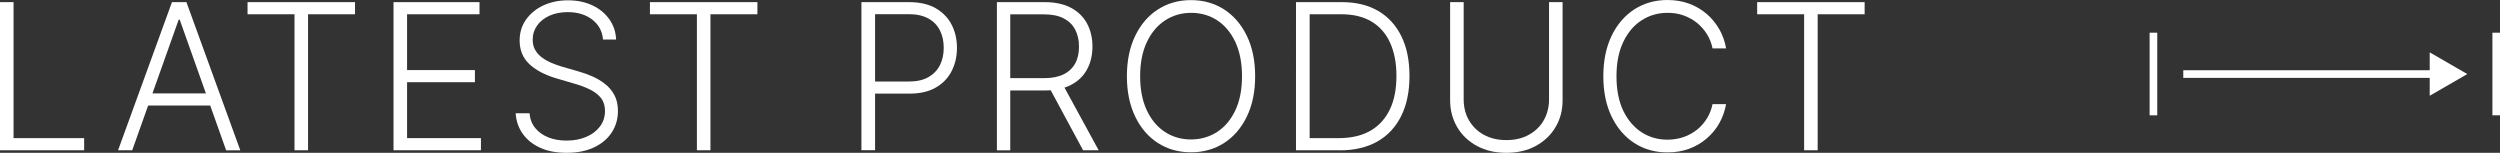 <?xml version="1.0" encoding="UTF-8"?>
<svg id="_圖層_2" data-name="圖層 2" xmlns="http://www.w3.org/2000/svg" width="245.41" height="15" viewBox="0 0 245.41 15">
  <rect x="0" y="0" width="245.41" height="15" fill="#333333" stroke="none"/>
  <g id="menu">
    <g>
      <path d="m0,14.75V.21h1.33v13.35h6.93v1.19H0Z" fill="#fff"/>
      <path d="m12.98,14.75h-1.39L16.88.21h1.42l5.29,14.55h-1.39L17.64,1.93h-.1l-4.56,12.82Zm1-5.58h7.22v1.19h-7.22v-1.19Z" fill="#fff"/>
      <path d="m24.3,1.4V.21h10.55v1.19h-4.61v13.35h-1.33V1.4h-4.61Z" fill="#fff"/>
      <path d="m38.63,14.75V.21h8.44v1.19h-7.11v5.48h6.66v1.19h-6.66v5.49h7.25v1.19h-8.58Z" fill="#fff"/>
      <path d="m59.19,3.84c-.08-.81-.44-1.45-1.07-1.93-.63-.48-1.43-.72-2.39-.72-.68,0-1.27.12-1.79.35-.51.23-.92.55-1.21.96-.29.41-.44.87-.44,1.4,0,.38.08.72.25,1.01.17.29.39.54.67.74.28.21.59.38.94.53s.69.27,1.04.37l1.53.44c.46.13.93.29,1.39.49.46.2.89.45,1.27.75.39.3.7.67.93,1.1.23.43.35.95.35,1.56,0,.78-.2,1.47-.6,2.1-.4.62-.98,1.11-1.73,1.47-.75.36-1.65.54-2.71.54-.99,0-1.85-.16-2.58-.49-.73-.33-1.3-.78-1.72-1.37-.42-.58-.65-1.26-.7-2.02h1.36c.05.57.24,1.06.57,1.46.33.4.76.7,1.29.91.53.21,1.12.31,1.78.31.72,0,1.37-.12,1.94-.37.57-.24,1.01-.58,1.34-1.02s.49-.95.49-1.53c0-.49-.13-.91-.38-1.24-.26-.33-.61-.61-1.07-.84-.46-.23-.99-.43-1.59-.6l-1.74-.51c-1.14-.34-2.03-.81-2.66-1.41s-.94-1.37-.94-2.3c0-.78.21-1.47.63-2.06s.99-1.06,1.7-1.39c.72-.33,1.52-.5,2.42-.5s1.7.17,2.4.5c.7.33,1.25.79,1.66,1.37.41.58.63,1.24.66,1.98h-1.29Z" fill="#fff"/>
      <path d="m63.8,1.4V.21h10.55v1.19h-4.61v13.35h-1.33V1.4h-4.61Z" fill="#fff"/>
      <path d="m84.56,14.75V.21h4.69c1.03,0,1.9.2,2.59.59.69.4,1.22.93,1.57,1.61.35.68.53,1.44.53,2.29s-.18,1.61-.53,2.29c-.35.68-.87,1.22-1.56,1.61-.69.4-1.55.59-2.58.59h-3.69v-1.19h3.66c.76,0,1.39-.14,1.9-.43.5-.29.88-.68,1.13-1.18.25-.5.37-1.06.37-1.7s-.12-1.2-.37-1.7-.62-.89-1.13-1.17-1.14-.43-1.91-.43h-3.33v13.35h-1.33Z" fill="#fff"/>
      <path d="m97.86,14.75V.21h4.69c1.03,0,1.9.19,2.59.56.69.37,1.22.89,1.57,1.54.35.66.53,1.41.53,2.26s-.18,1.6-.53,2.24c-.35.65-.87,1.16-1.57,1.52-.69.36-1.55.55-2.57.55h-4v-1.21h3.96c.76,0,1.39-.13,1.89-.38s.88-.61,1.13-1.07c.25-.46.37-1.01.37-1.65s-.13-1.19-.38-1.67-.63-.84-1.13-1.1c-.5-.26-1.14-.39-1.91-.39h-3.33v13.35h-1.33Zm6.41-6.56l3.58,6.56h-1.53l-3.54-6.56h1.5Z" fill="#fff"/>
      <path d="m123.21,7.48c0,1.52-.27,2.83-.81,3.95-.54,1.12-1.28,1.99-2.23,2.6s-2.03.92-3.26.92-2.31-.31-3.26-.92c-.94-.61-1.69-1.48-2.22-2.6-.54-1.12-.81-2.44-.81-3.95s.27-2.83.81-3.95c.54-1.12,1.28-1.99,2.23-2.6.95-.61,2.03-.92,3.25-.92s2.31.31,3.26.92c.94.61,1.69,1.48,2.23,2.6.54,1.12.81,2.44.81,3.95Zm-1.29,0c0-1.3-.22-2.42-.65-3.35-.44-.93-1.03-1.64-1.78-2.13s-1.61-.74-2.56-.74-1.8.25-2.56.74c-.75.49-1.35,1.2-1.79,2.13-.44.93-.66,2.05-.66,3.35s.22,2.42.65,3.34,1.03,1.64,1.78,2.13,1.61.74,2.56.74,1.81-.25,2.57-.74,1.35-1.2,1.79-2.13c.44-.93.65-2.05.65-3.35Z" fill="#fff"/>
      <path d="m131.48,14.75h-4.26V.21h4.52c1.39,0,2.57.29,3.56.87s1.74,1.41,2.27,2.49c.53,1.08.79,2.37.79,3.89s-.27,2.83-.81,3.92c-.54,1.09-1.32,1.93-2.34,2.51-1.03.58-2.27.87-3.73.87Zm-2.93-1.19h2.86c1.25,0,2.3-.25,3.14-.74s1.47-1.2,1.9-2.11.63-2,.63-3.27c0-1.25-.21-2.33-.62-3.24-.41-.9-1.02-1.6-1.82-2.08-.8-.48-1.79-.72-2.97-.72h-3.11v12.16Z" fill="#fff"/>
      <path d="m152.06.21h1.33v9.63c0,.99-.23,1.87-.7,2.65-.46.78-1.11,1.39-1.94,1.84-.83.45-1.79.67-2.88.67s-2.05-.22-2.88-.67c-.83-.45-1.48-1.06-1.94-1.84-.46-.78-.7-1.66-.7-2.65V.21h1.33v9.54c0,.77.17,1.46.52,2.06.35.6.83,1.08,1.46,1.42.63.35,1.36.52,2.21.52s1.58-.17,2.21-.52c.63-.35,1.12-.82,1.46-1.42.34-.6.52-1.29.52-2.06V.21Z" fill="#fff"/>
      <path d="m169.44,4.75h-1.33c-.1-.5-.28-.96-.54-1.38-.26-.42-.58-.79-.97-1.11-.39-.32-.83-.56-1.32-.74-.49-.18-1.03-.26-1.6-.26-.92,0-1.76.24-2.51.72-.76.48-1.36,1.18-1.81,2.11-.45.93-.68,2.06-.68,3.4s.23,2.49.68,3.41,1.06,1.62,1.81,2.1c.76.48,1.59.71,2.51.71.57,0,1.11-.09,1.6-.26.49-.17.93-.42,1.32-.73s.71-.69.97-1.11c.26-.43.44-.89.54-1.39h1.33c-.12.67-.34,1.29-.66,1.86-.32.58-.74,1.08-1.24,1.51-.5.43-1.07.77-1.72,1.01-.65.24-1.36.36-2.14.36-1.22,0-2.31-.31-3.25-.92s-1.69-1.48-2.23-2.6-.81-2.44-.81-3.96.27-2.84.81-3.96,1.28-1.98,2.23-2.6c.95-.61,2.03-.92,3.25-.92.78,0,1.49.12,2.14.36s1.22.58,1.72,1.01c.5.43.91.94,1.24,1.51.32.57.55,1.2.66,1.87Z" fill="#fff"/>
      <path d="m172.49,1.4V.21h10.55v1.19h-4.61v13.35h-1.33V1.4h-4.61Z" fill="#fff"/>
    </g>
    <g>
      <line x1="211.39" y1="3.21" x2="211.39" y2="11.32" fill="none" stroke="#fff" stroke-miterlimit="10" stroke-width=".75"/>
      <line x1="245.04" y1="3.21" x2="245.04" y2="11.32" fill="none" stroke="#fff" stroke-miterlimit="10" stroke-width=".75"/>
      <g>
        <line x1="239.13" y1="7.27" x2="214.32" y2="7.27" fill="none" stroke="#fff" stroke-miterlimit="10" stroke-width=".75"/>
        <polygon points="238.51 5.14 242.2 7.27 238.51 9.4 238.51 5.14" fill="#fff"/>
      </g>
    </g>
  </g>
</svg>